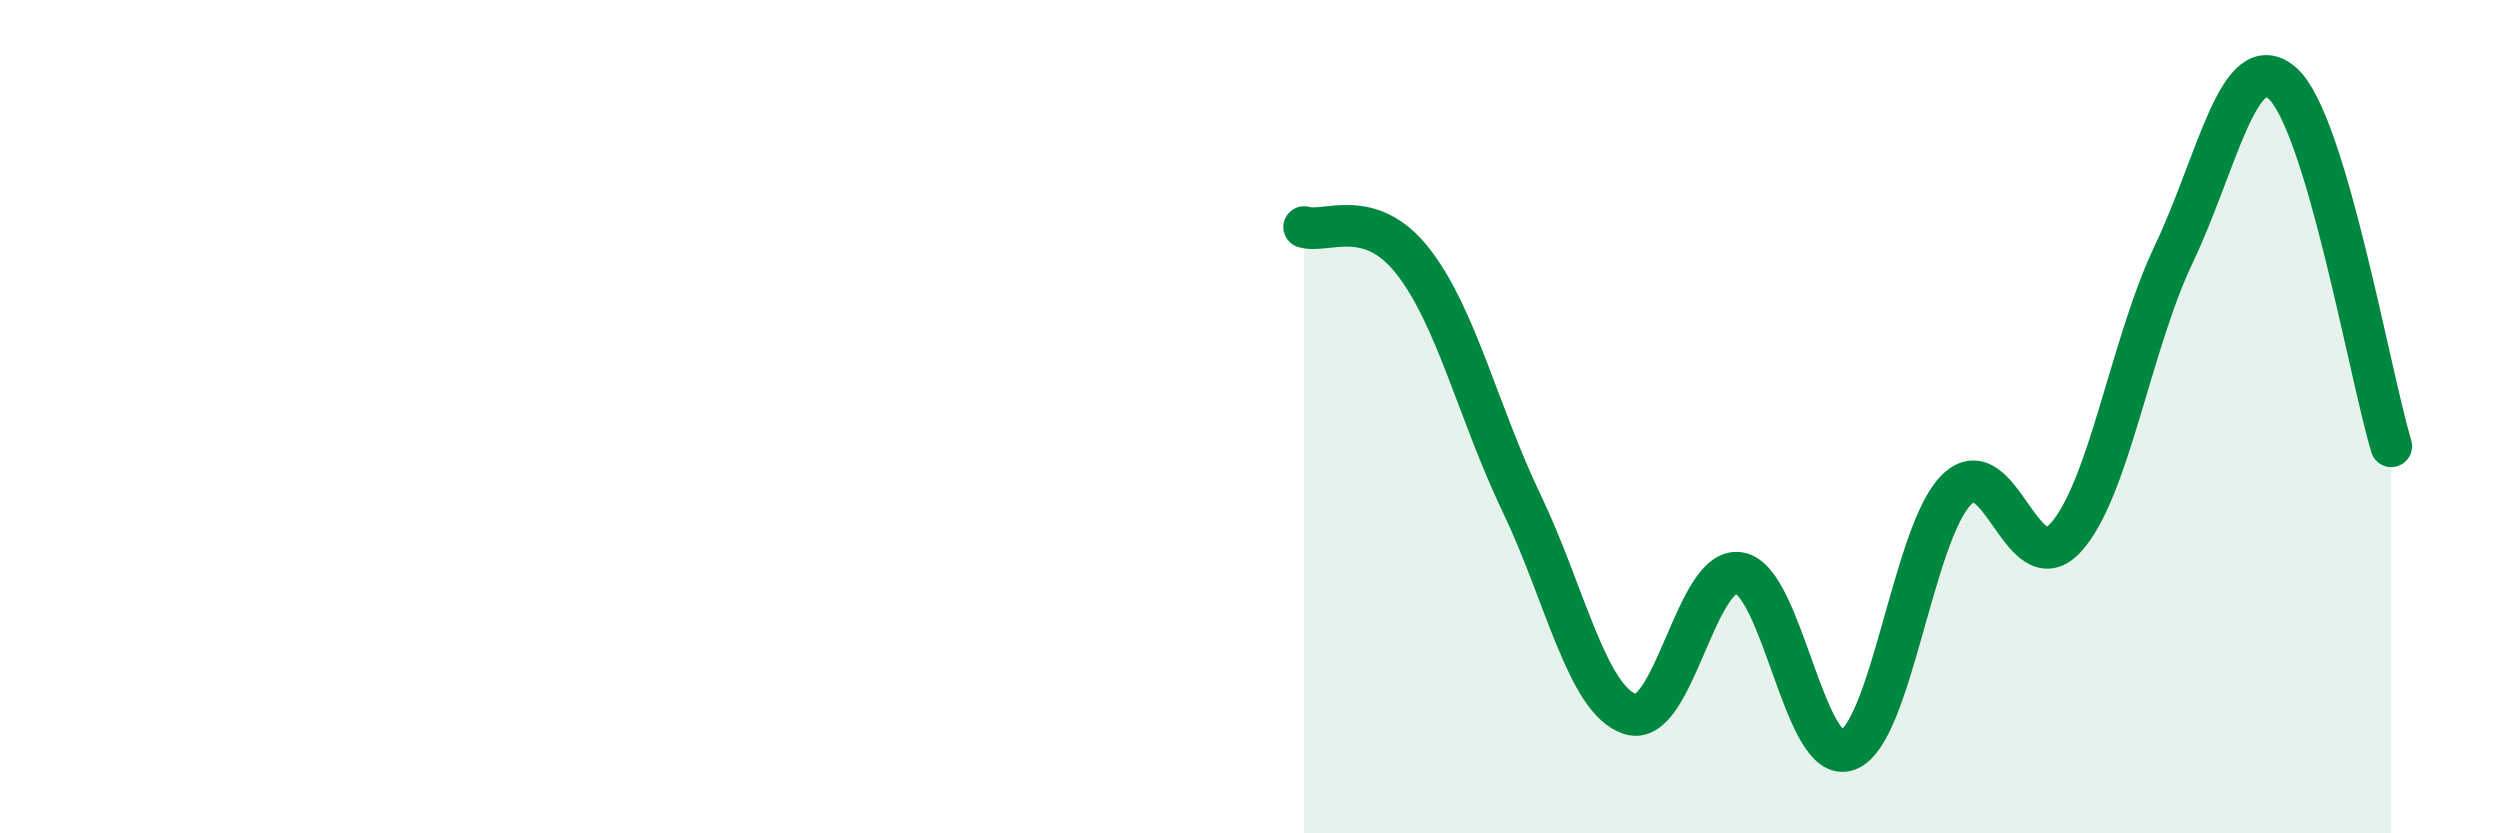 
    <svg width="60" height="20" viewBox="0 0 60 20" xmlns="http://www.w3.org/2000/svg">
      <path
        d="M 31.3,5.45 C 31.82,5.61 32.87,4.94 33.91,6.27 C 34.95,7.6 35.48,9.91 36.52,12.08 C 37.56,14.25 38.09,16.81 39.13,17.14 C 40.17,17.47 40.7,13.58 41.74,13.75 C 42.78,13.92 43.31,18.4 44.35,18 C 45.39,17.6 45.92,12.77 46.96,11.75 C 48,10.73 48.53,14.04 49.57,12.91 C 50.61,11.78 51.13,8.28 52.17,6.1 C 53.21,3.92 53.74,1.08 54.78,2 C 55.82,2.92 56.87,8.97 57.39,10.71L57.39 20L31.3 20Z"
        fill="#008740"
        opacity="0.1"
        stroke-linecap="round"
        stroke-linejoin="round"
      />
      <path
        d="M 31.3,5.45 C 31.82,5.61 32.87,4.94 33.91,6.27 C 34.95,7.6 35.48,9.91 36.52,12.08 C 37.56,14.25 38.09,16.81 39.13,17.14 C 40.17,17.47 40.7,13.58 41.74,13.75 C 42.78,13.92 43.31,18.4 44.35,18 C 45.39,17.6 45.92,12.77 46.96,11.75 C 48,10.73 48.53,14.04 49.57,12.91 C 50.61,11.78 51.13,8.28 52.17,6.1 C 53.21,3.92 53.74,1.08 54.78,2 C 55.82,2.92 56.87,8.97 57.39,10.71"
        stroke="#008740"
        stroke-width="1"
        fill="none"
        stroke-linecap="round"
        stroke-linejoin="round"
      />
    </svg>
  